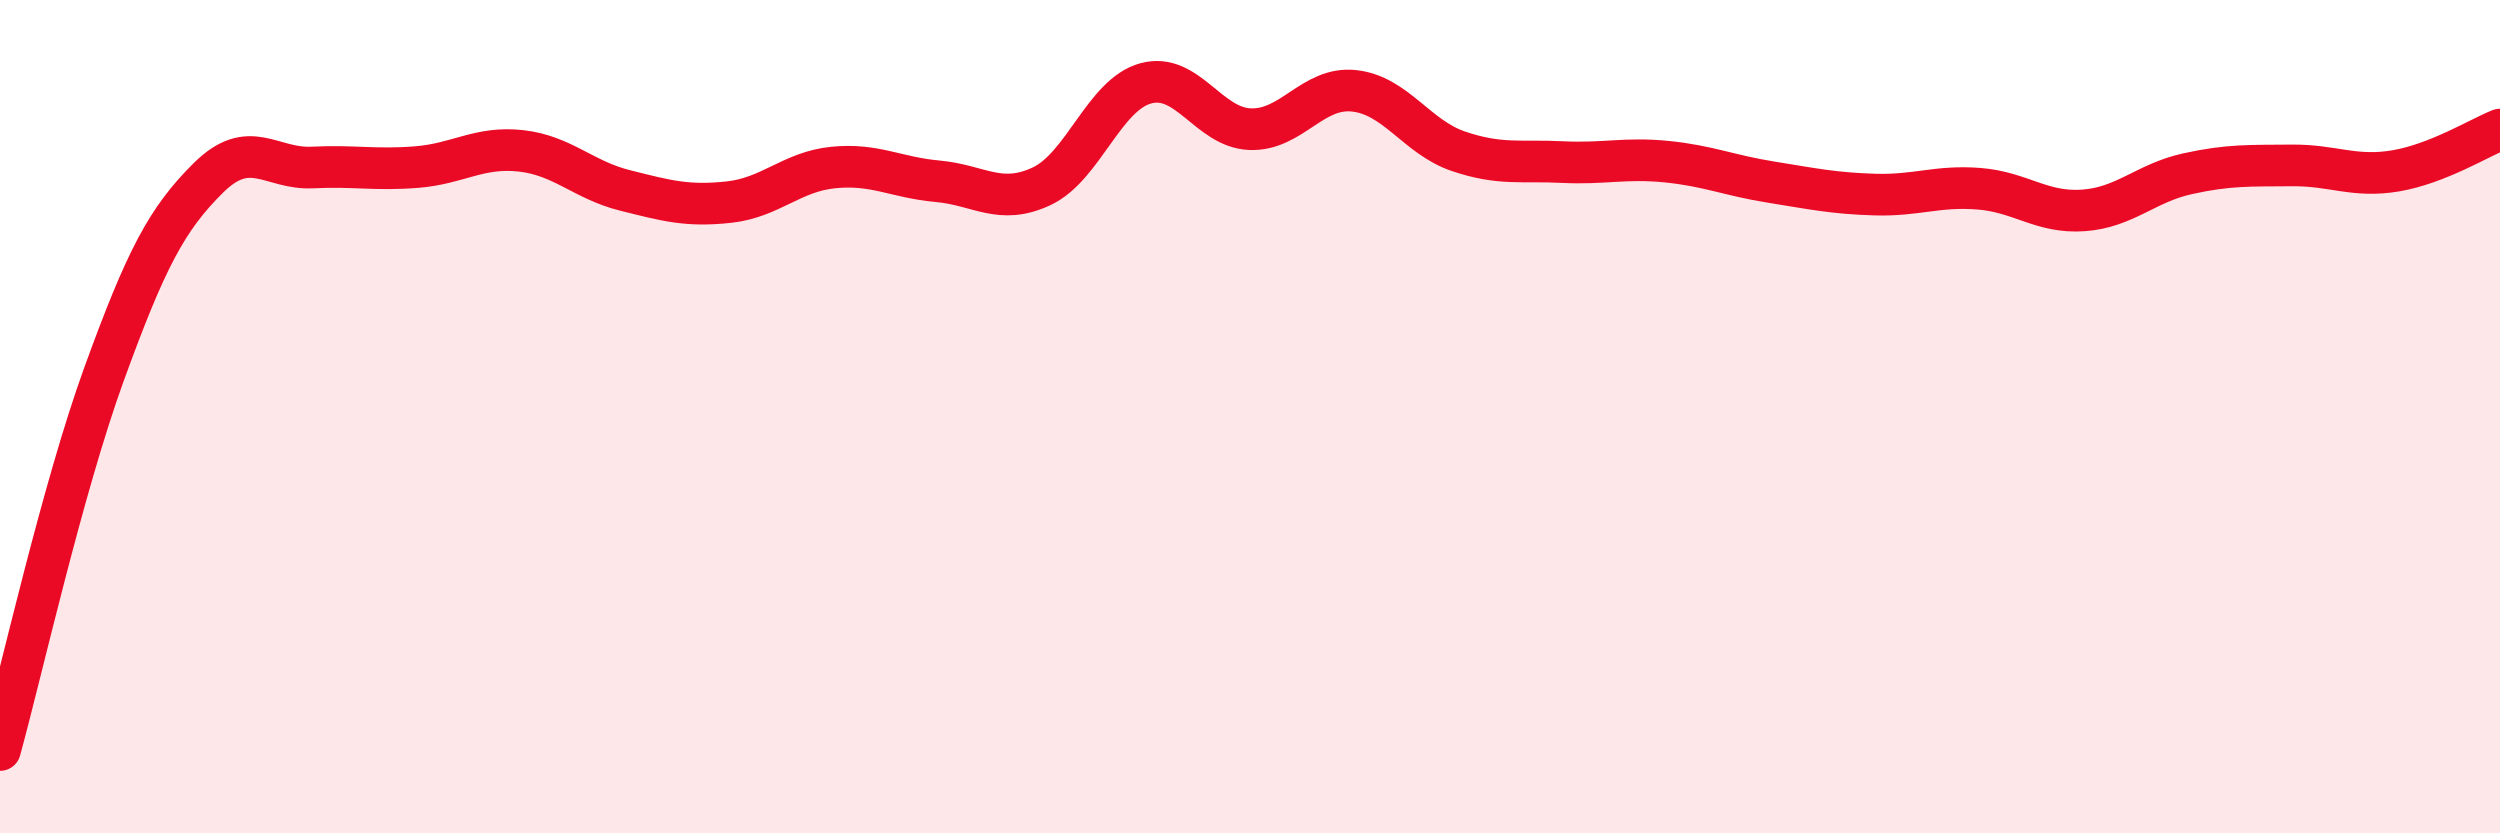 
    <svg width="60" height="20" viewBox="0 0 60 20" xmlns="http://www.w3.org/2000/svg">
      <path
        d="M 0,18 C 0.5,16.19 1.5,11.72 2.5,8.97 C 3.5,6.22 4,5.26 5,4.27 C 6,3.28 6.5,4.07 7.5,4.02 C 8.5,3.97 9,4.09 10,4.01 C 11,3.93 11.5,3.51 12.5,3.62 C 13.5,3.73 14,4.32 15,4.57 C 16,4.82 16.5,4.96 17.5,4.85 C 18.5,4.74 19,4.12 20,4.02 C 21,3.92 21.5,4.26 22.5,4.35 C 23.5,4.44 24,4.94 25,4.47 C 26,4 26.5,2.27 27.5,2 C 28.5,1.73 29,3.06 30,3.1 C 31,3.14 31.5,2.07 32.5,2.18 C 33.5,2.29 34,3.29 35,3.63 C 36,3.97 36.5,3.84 37.5,3.89 C 38.5,3.94 39,3.78 40,3.88 C 41,3.98 41.5,4.21 42.5,4.37 C 43.5,4.53 44,4.64 45,4.67 C 46,4.7 46.5,4.45 47.5,4.53 C 48.5,4.61 49,5.12 50,5.05 C 51,4.98 51.5,4.39 52.5,4.17 C 53.5,3.95 54,3.98 55,3.97 C 56,3.96 56.5,4.27 57.5,4.1 C 58.5,3.93 59.5,3.31 60,3.11L60 20L0 20Z"
        fill="#EB0A25"
        opacity="0.1"
        stroke-linecap="round"
        stroke-linejoin="round"
      />
      <path
        d="M 0,18 C 0.5,16.19 1.5,11.72 2.5,8.97 C 3.5,6.22 4,5.26 5,4.27 C 6,3.28 6.5,4.07 7.5,4.02 C 8.5,3.97 9,4.09 10,4.01 C 11,3.93 11.5,3.51 12.5,3.62 C 13.5,3.73 14,4.32 15,4.57 C 16,4.82 16.5,4.96 17.5,4.85 C 18.5,4.74 19,4.12 20,4.02 C 21,3.92 21.5,4.26 22.5,4.35 C 23.5,4.44 24,4.94 25,4.47 C 26,4 26.5,2.27 27.5,2 C 28.5,1.73 29,3.06 30,3.1 C 31,3.14 31.5,2.07 32.5,2.18 C 33.5,2.29 34,3.29 35,3.63 C 36,3.97 36.5,3.84 37.5,3.89 C 38.5,3.94 39,3.78 40,3.88 C 41,3.98 41.5,4.21 42.5,4.37 C 43.5,4.53 44,4.64 45,4.67 C 46,4.7 46.5,4.45 47.5,4.53 C 48.5,4.61 49,5.12 50,5.05 C 51,4.98 51.5,4.39 52.5,4.17 C 53.5,3.95 54,3.98 55,3.97 C 56,3.96 56.5,4.27 57.5,4.1 C 58.5,3.93 59.5,3.31 60,3.11"
        stroke="#EB0A25"
        stroke-width="1"
        fill="none"
        stroke-linecap="round"
        stroke-linejoin="round"
      />
    </svg>
  